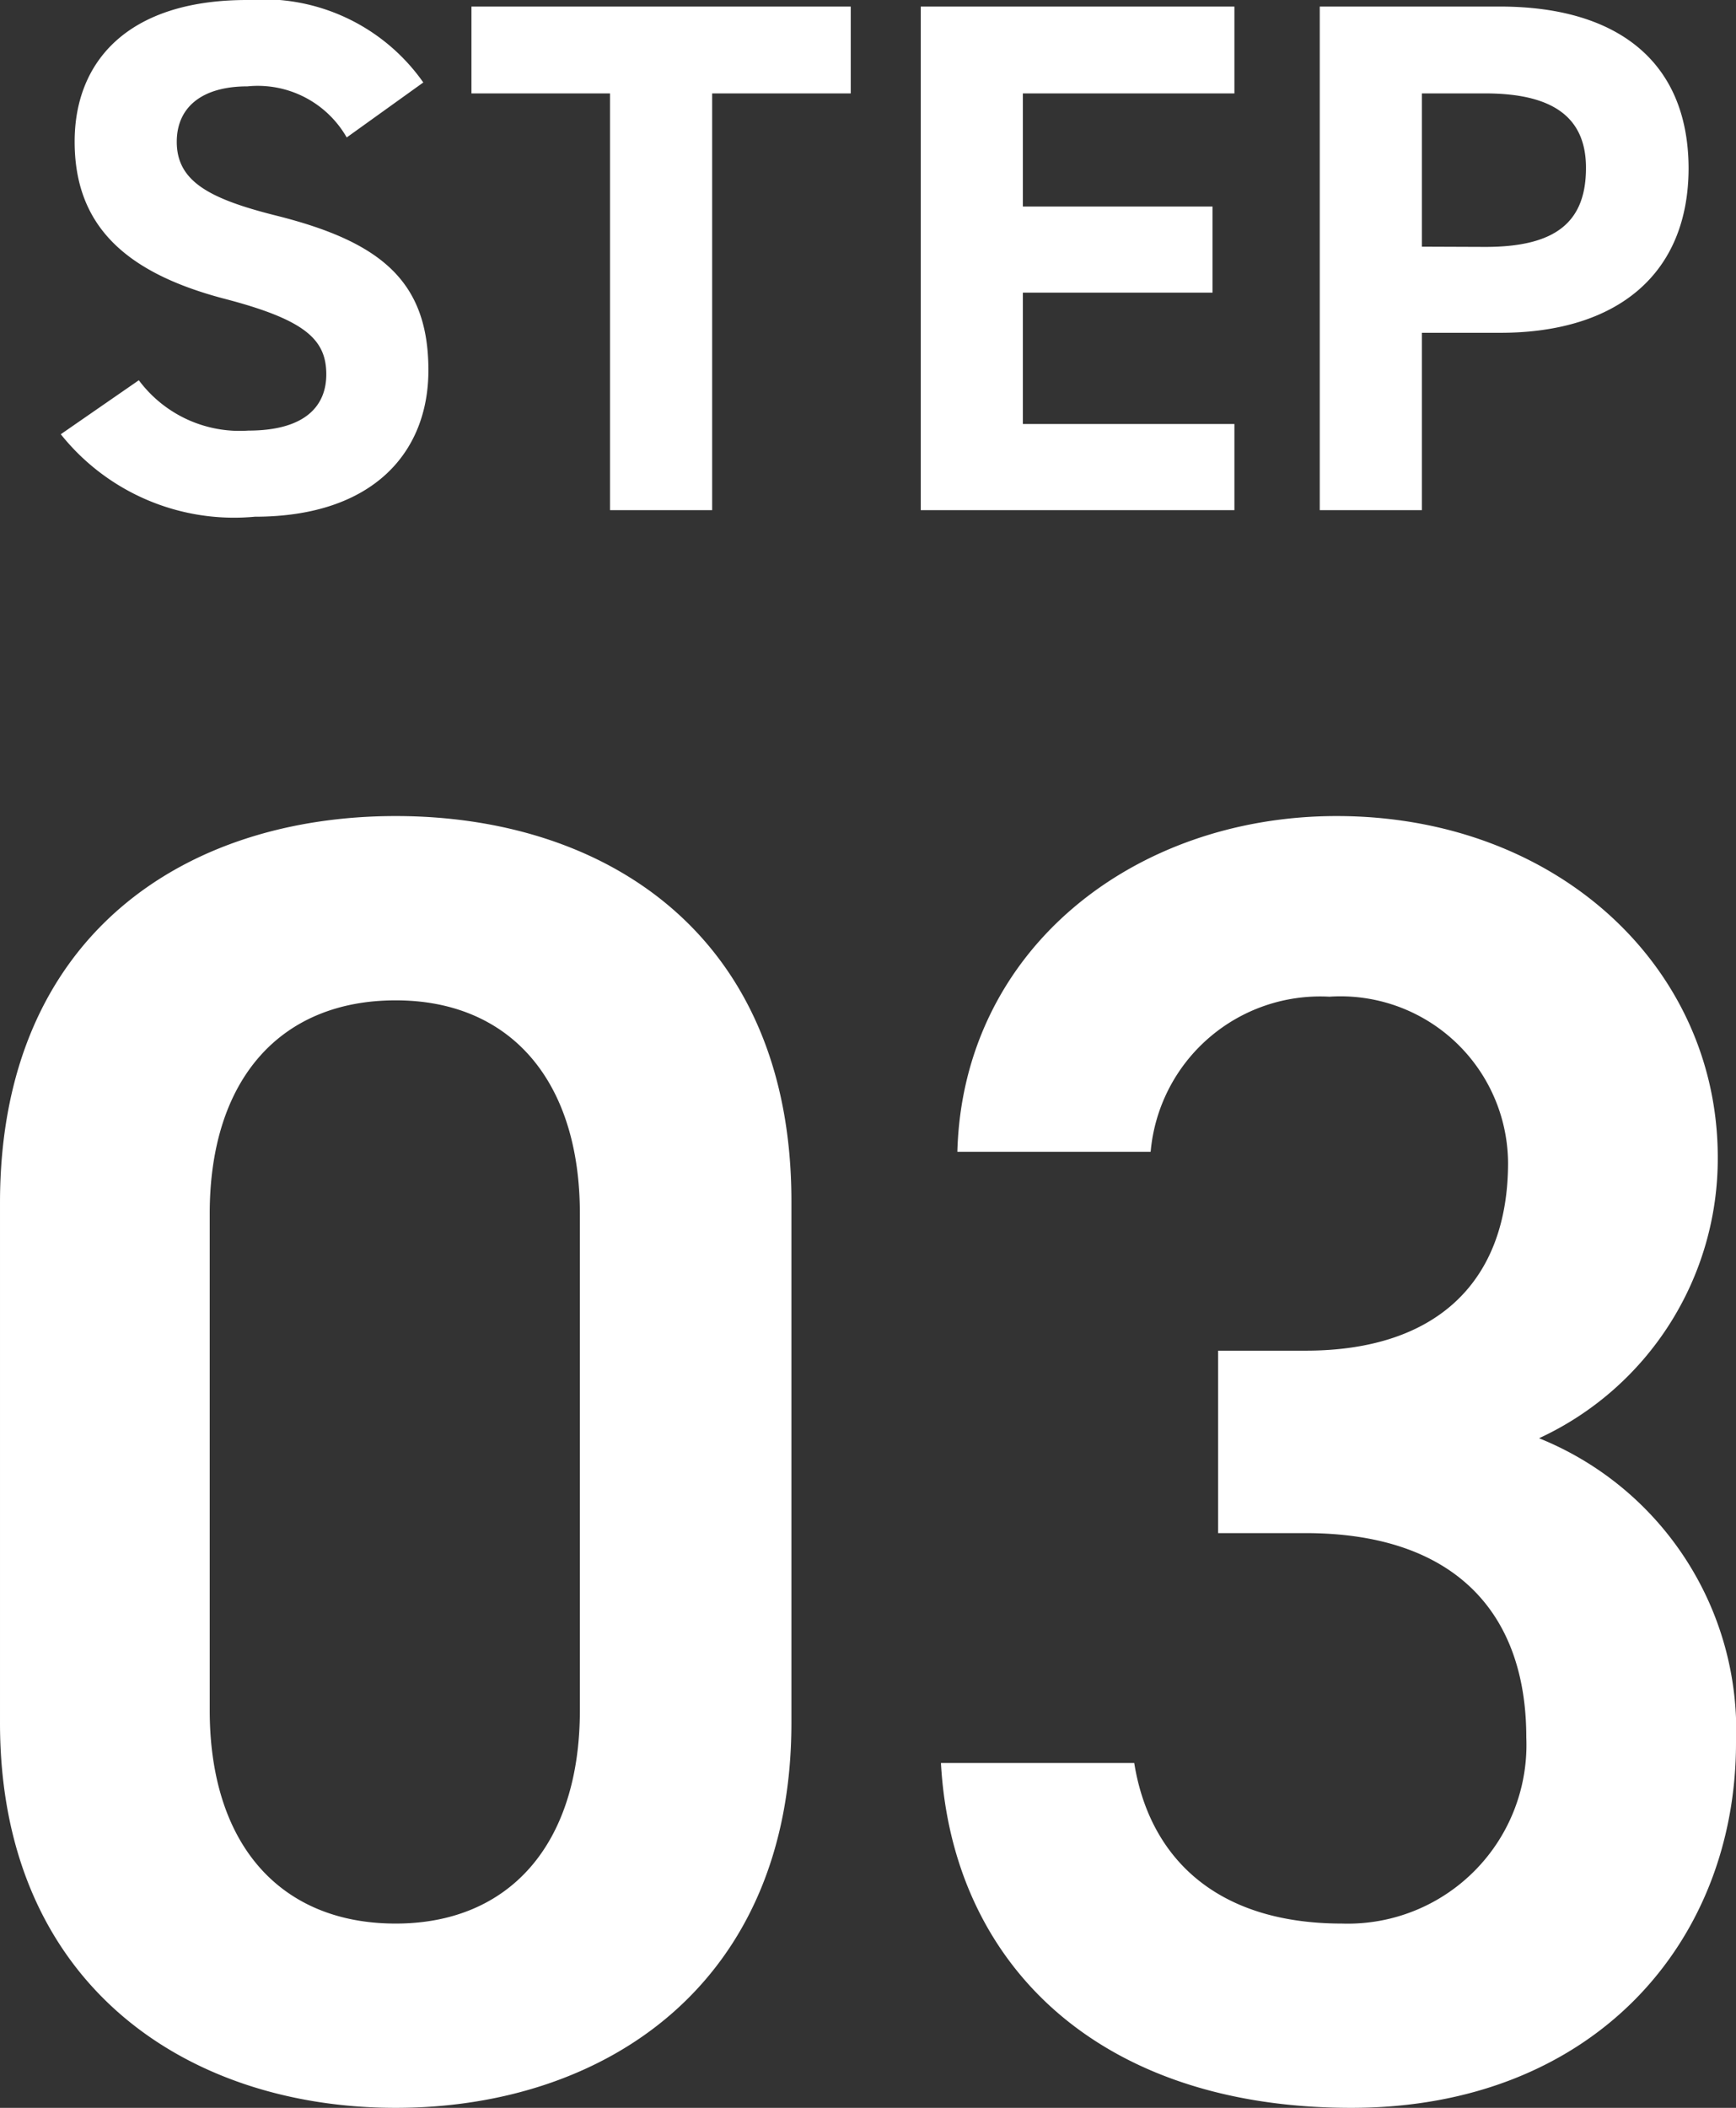 <svg xmlns="http://www.w3.org/2000/svg" width="28.56" height="34.658" viewBox="0 0 28.56 34.658">
  <rect x="0" y="0" width="28.56" height="34.658" fill="#333333" stroke="none"/>
  <g id="step_03" transform="translate(-139.32 -3012.612)">
    <path id="パス_390467" data-name="パス 390467" d="M14.34-6.06v-8.58c0-4.38-3.06-6.33-6.51-6.33s-6.51,1.95-6.51,6.36v8.55C1.32-1.77,4.38.27,7.83.27S14.34-1.77,14.34-6.06Zm-3.48-8.37v8.16c0,2.22-1.17,3.51-3.03,3.51-1.89,0-3.06-1.29-3.06-3.51v-8.16c0-2.22,1.17-3.51,3.06-3.51C9.69-17.94,10.86-16.65,10.86-14.43Zm10.5,5.25H22.8c2.4,0,3.63,1.26,3.63,3.36A2.939,2.939,0,0,1,23.4-2.76c-2.13,0-3.18-1.14-3.42-2.64H16.8C16.98-2.13,19.35.27,23.55.27c3.99,0,6.33-2.73,6.33-6a5.178,5.178,0,0,0-3.24-5.01,5.064,5.064,0,0,0,2.94-4.62c0-3.12-2.64-5.61-6.27-5.61-3.33,0-6.15,2.19-6.24,5.52h3.18A2.8,2.8,0,0,1,23.19-18a2.757,2.757,0,0,1,2.94,2.73c0,1.95-1.17,3.09-3.33,3.09H21.36Z" transform="translate(138 3047)" fill="#fff"/>
    <path id="パス_390491" data-name="パス 390491" d="M6.384-7.032a3.216,3.216,0,0,0-2.9-1.356C1.512-8.388.648-7.368.648-6.06c0,1.368.816,2.148,2.448,2.58,1.344.348,1.692.672,1.692,1.248,0,.5-.324.924-1.284.924a2.068,2.068,0,0,1-1.8-.828L.42-1.248A3.648,3.648,0,0,0,3.612.108C5.556.108,6.468-.948,6.468-2.3c0-1.464-.78-2.112-2.508-2.544-1.1-.276-1.632-.564-1.632-1.212,0-.564.408-.912,1.164-.912a1.686,1.686,0,0,1,1.632.84ZM7.176-8.28v1.428h2.28V0h1.68V-6.852h2.28V-8.28Zm7.392,0V0h5.16V-1.416h-3.48v-2.16h3.12V-4.992h-3.12v-1.86h3.48V-8.28ZM24.1-2.916c1.92,0,3.1-.96,3.1-2.712C27.192-7.4,26-8.28,24.1-8.28H21.132V0h1.68V-2.916ZM22.812-4.332v-2.52h1.044c1.164,0,1.656.432,1.656,1.224,0,.888-.492,1.3-1.656,1.3Z" transform="translate(139.9 3021)" fill="#fff"/>
  </g>
</svg>
